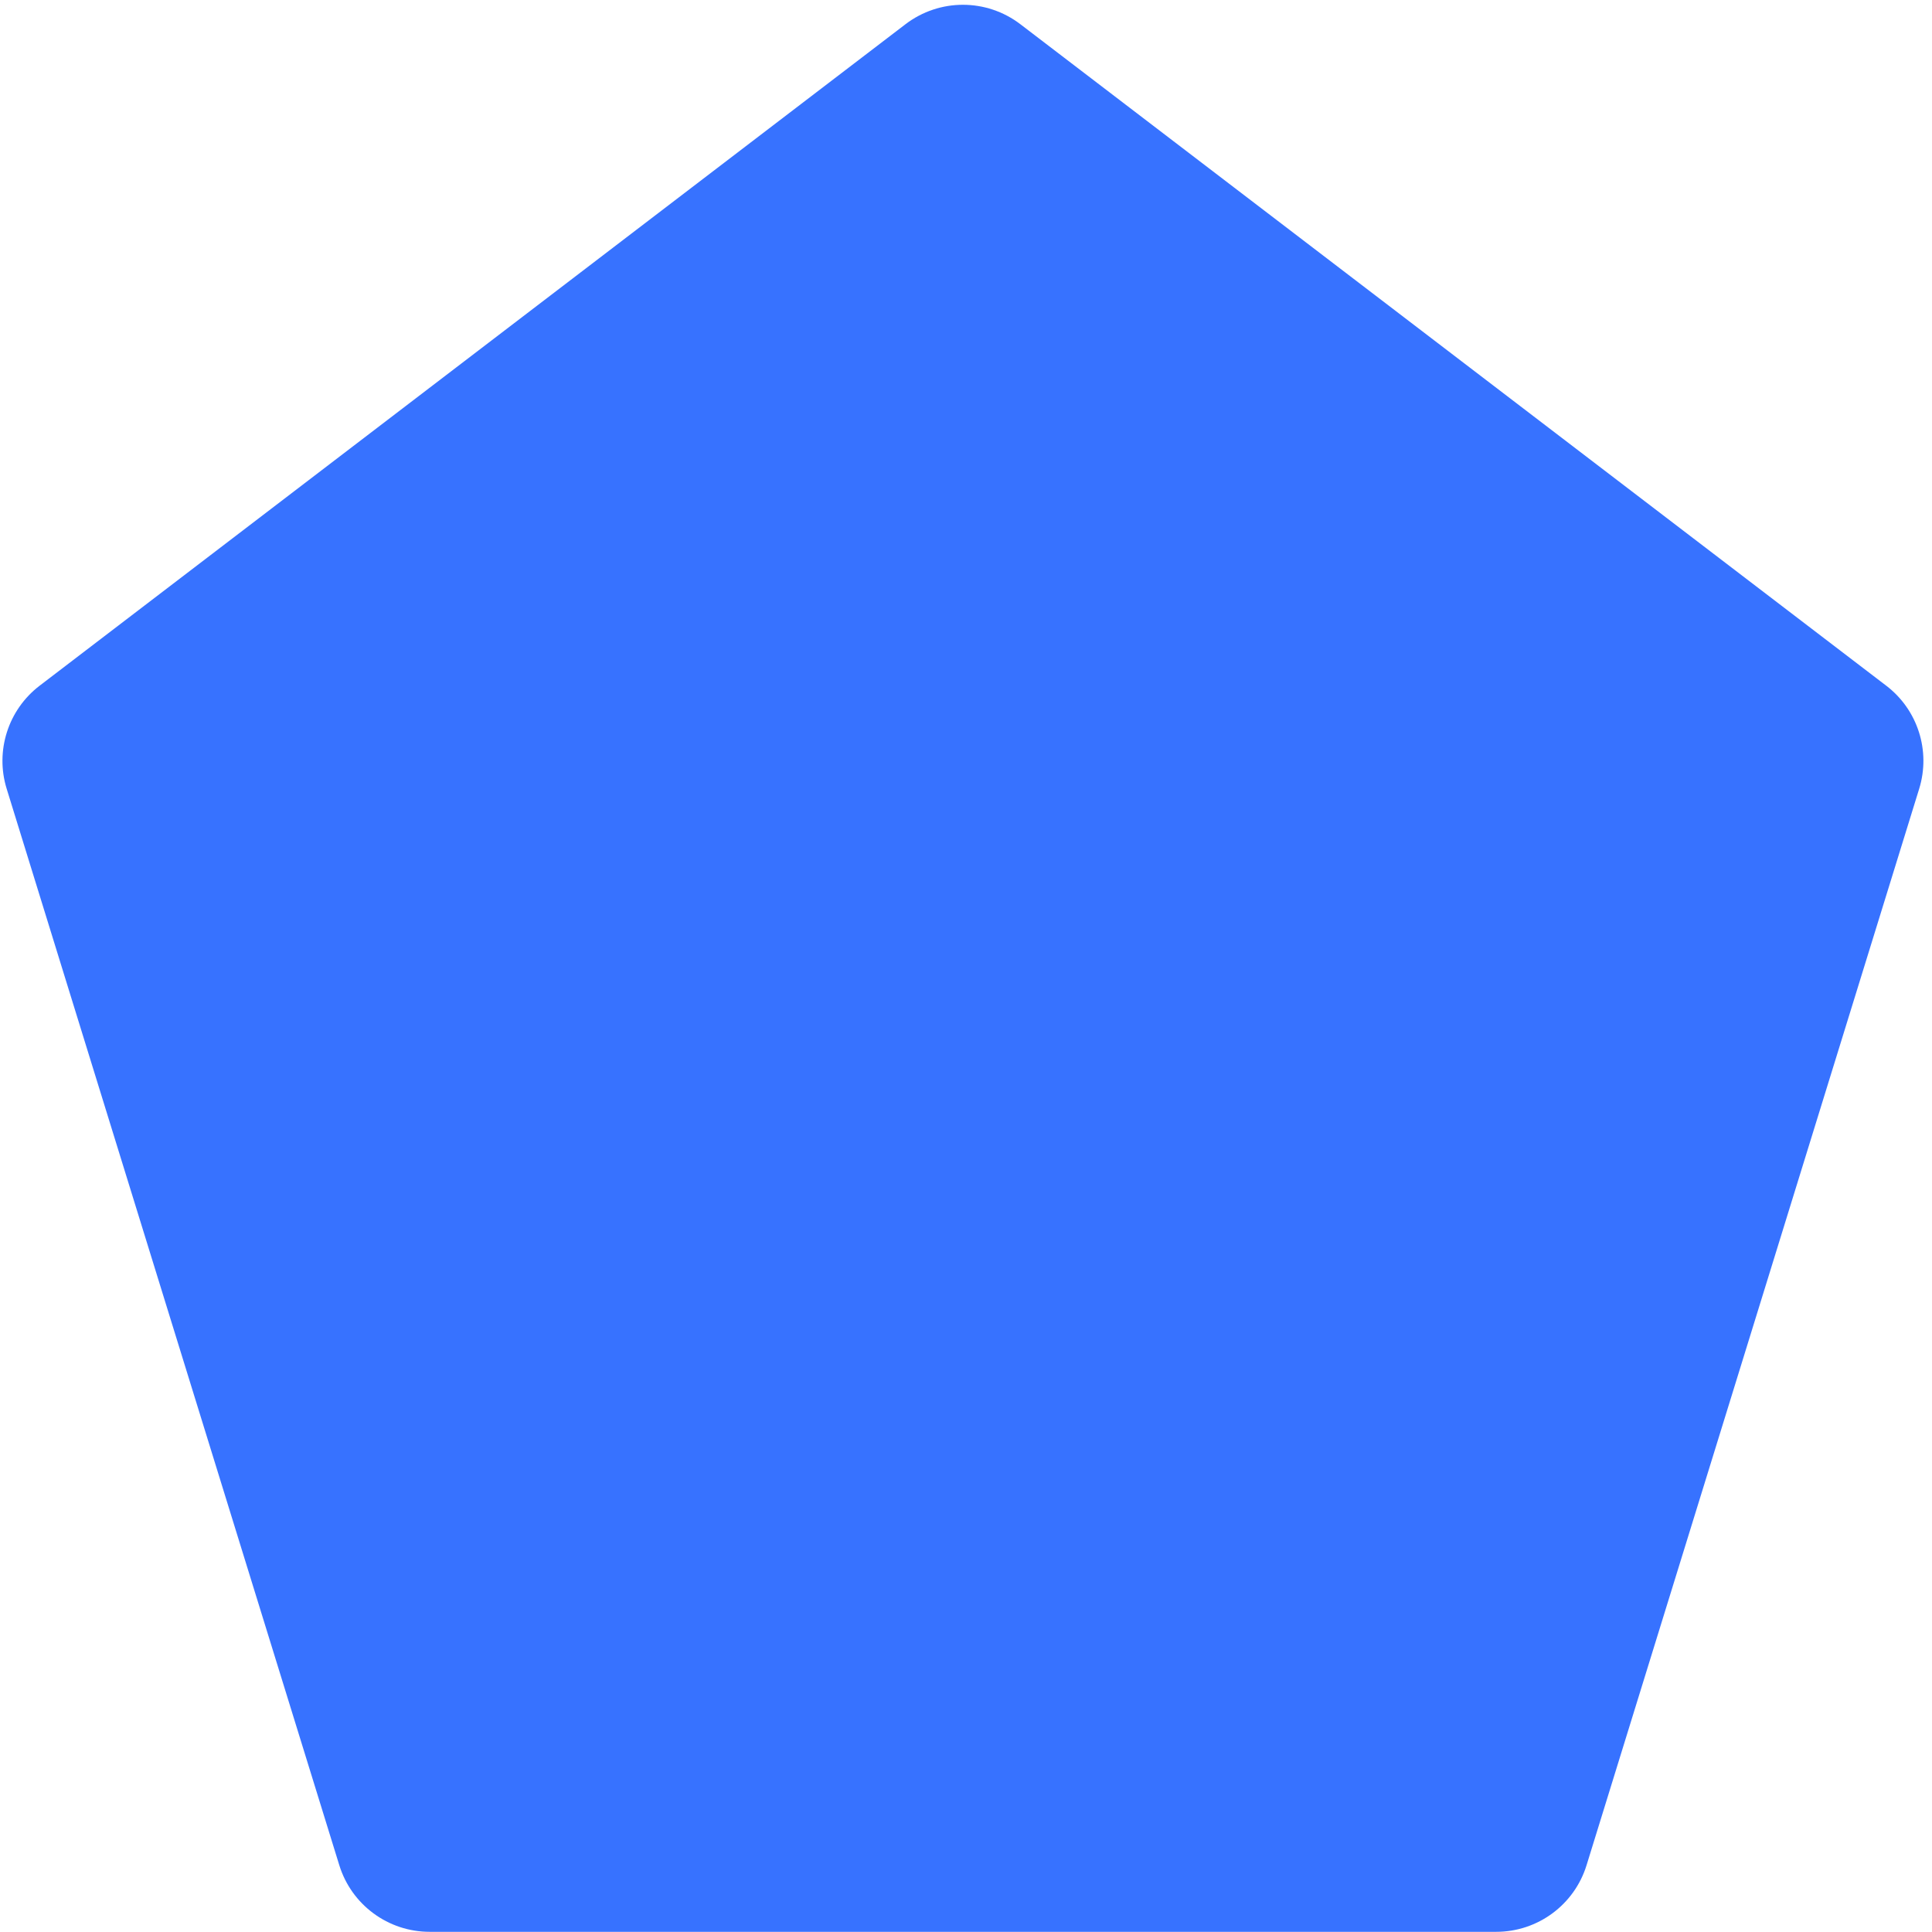 <svg width="33" height="33" viewBox="0 0 33 33" fill="none" xmlns="http://www.w3.org/2000/svg">
<path d="M17.429 0.414C16.849 -0.029 16.046 -0.029 15.466 0.414L0.677 11.712C0.139 12.123 -0.086 12.826 0.114 13.473L5.795 31.858C6.004 32.536 6.63 32.997 7.339 32.997H25.556C26.265 32.997 26.891 32.536 27.1 31.858L32.781 13.473C32.981 12.826 32.757 12.123 32.218 11.712L17.429 0.414Z" fill="#3772FF"/>
</svg>
